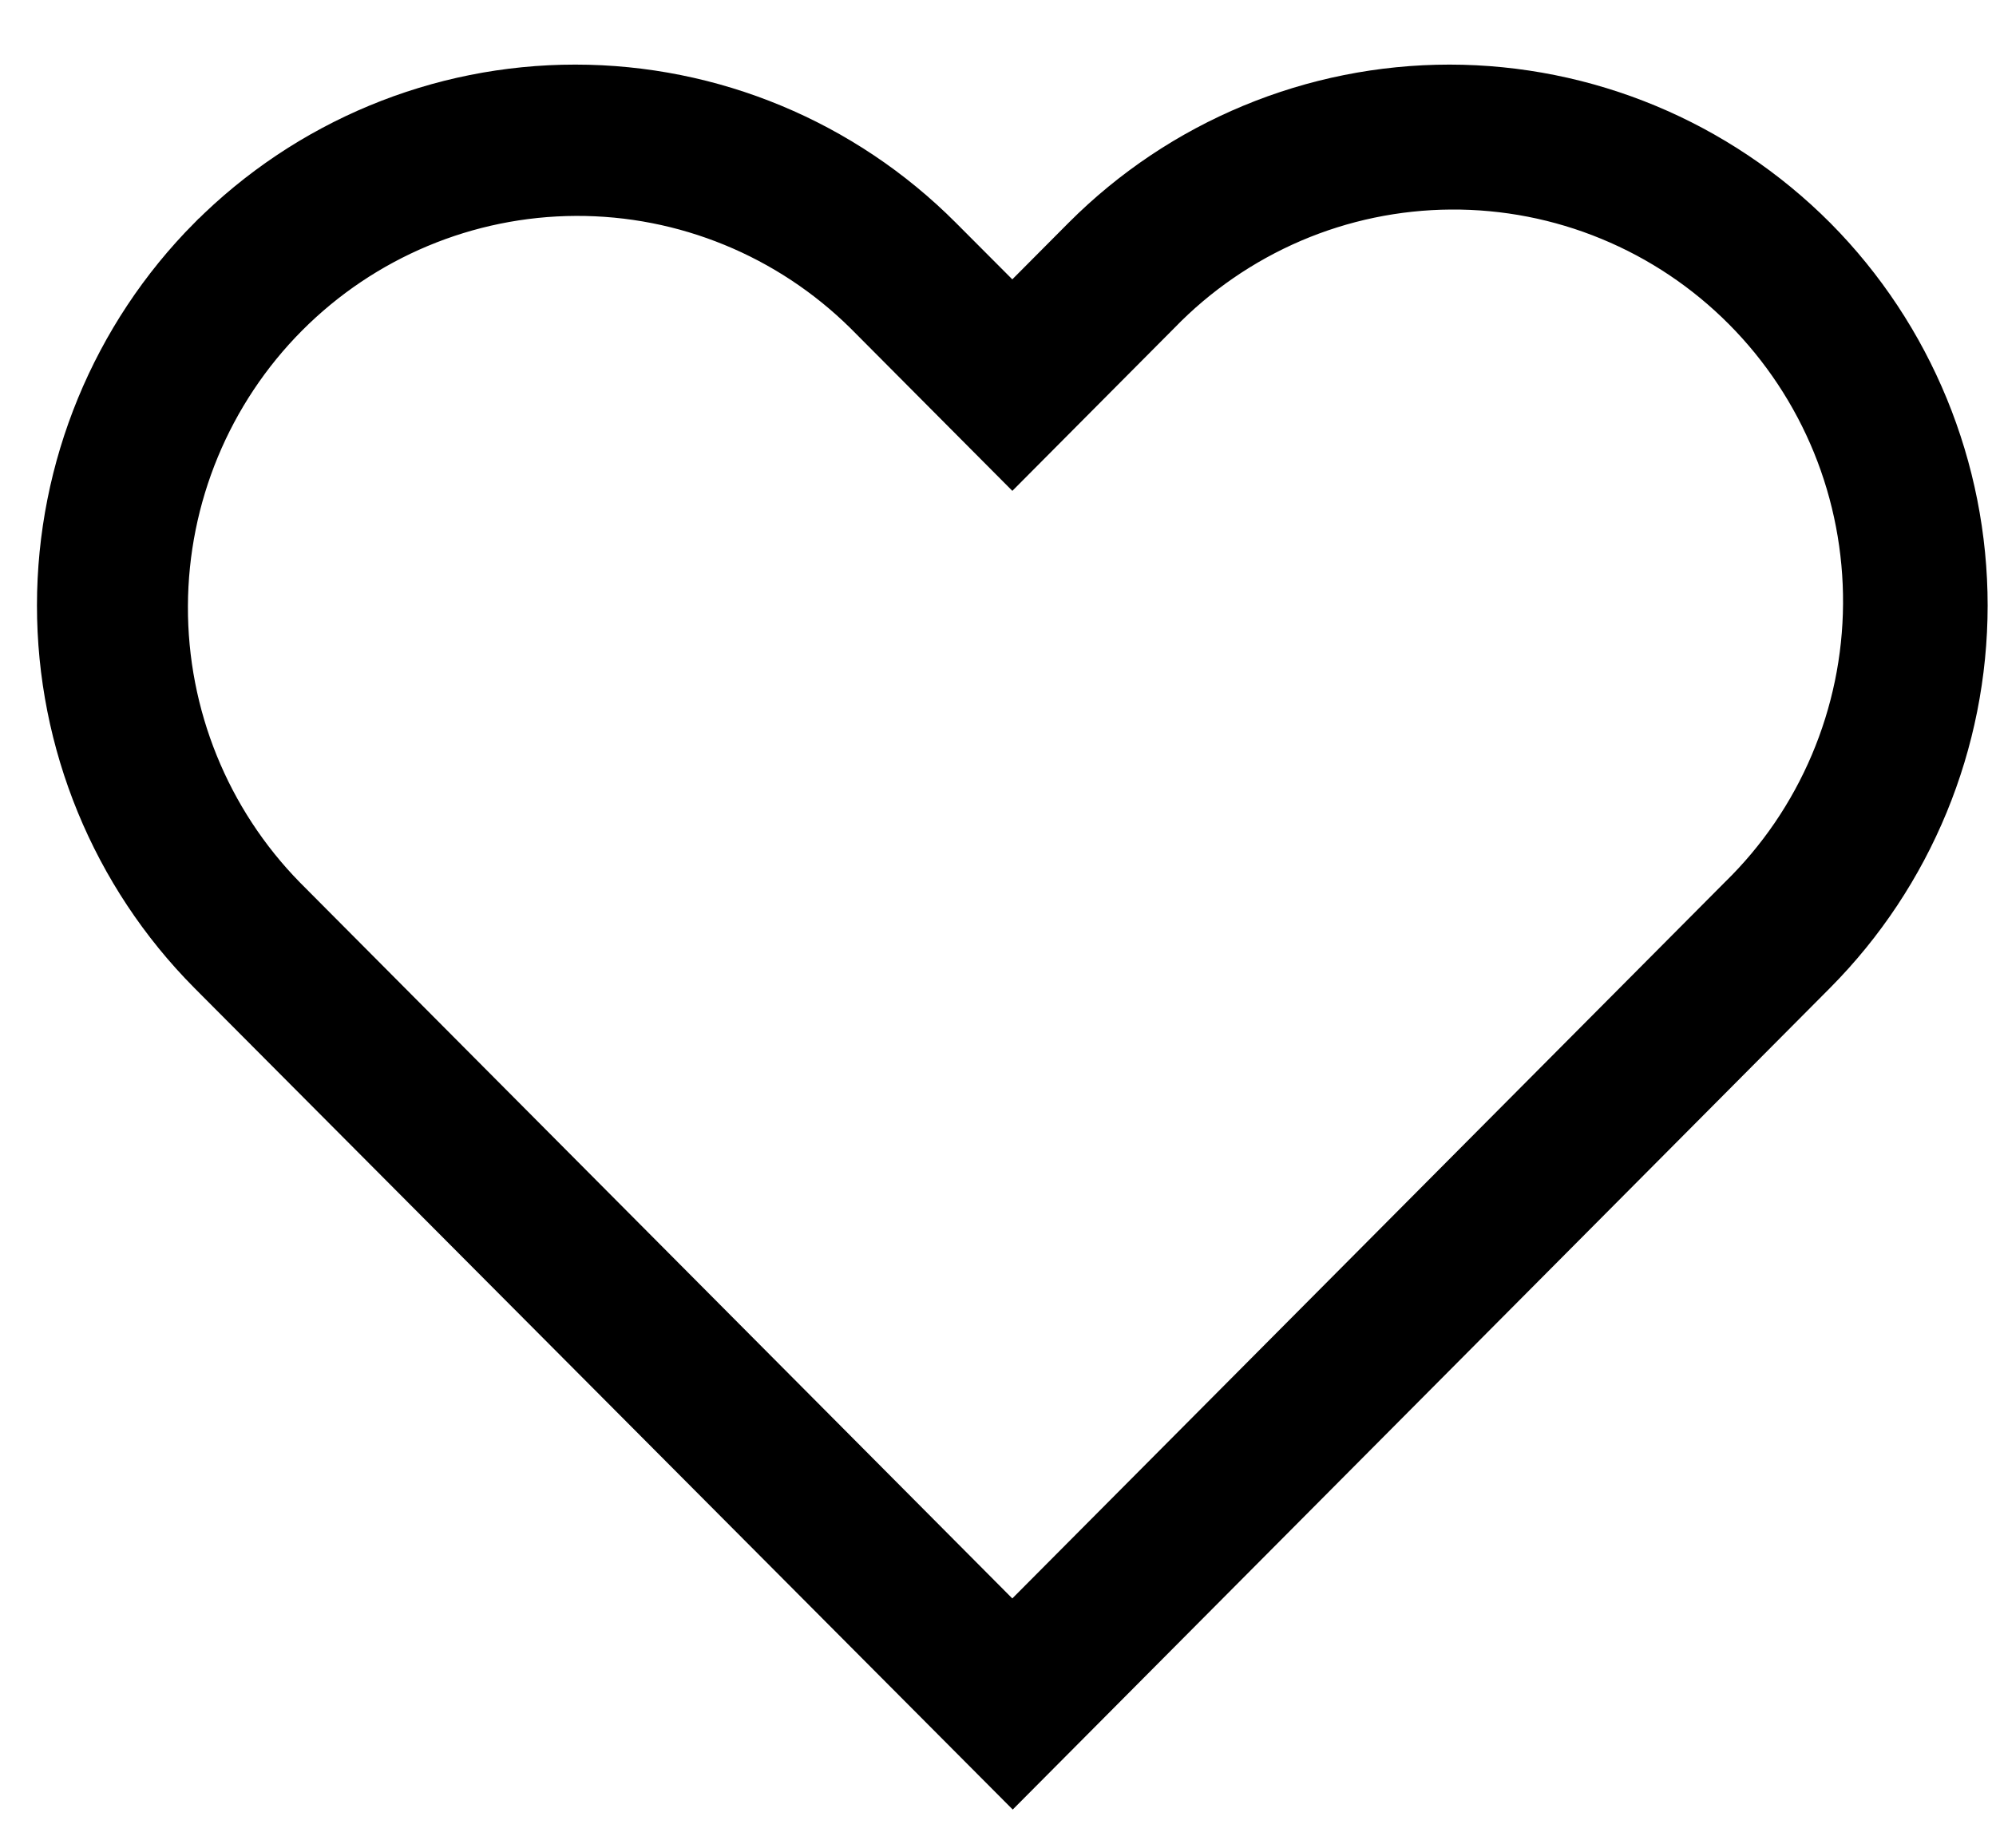 <svg width="27" height="25" viewBox="0 0 27 25" fill="none" xmlns="http://www.w3.org/2000/svg">
<path d="M24.406 3.371L24.405 3.37C23.132 2.092 21.407 1.375 19.608 1.374C17.809 1.374 16.083 2.09 14.809 3.367L13.694 4.488L12.577 3.368C11.305 2.091 9.581 1.374 7.783 1.374C5.985 1.373 4.261 2.089 2.988 3.365L2.986 3.366C1.715 4.646 1.001 6.38 1 8.189C0.999 9.997 1.712 11.732 2.983 13.013L13.699 23.773L24.402 13.012C25.672 11.733 26.386 10 26.387 8.193C26.387 6.386 25.675 4.651 24.406 3.371ZM23.685 12.29L13.694 22.334L13.688 22.329L3.701 12.29C2.632 11.2 2.036 9.729 2.042 8.199C2.047 6.668 2.655 5.202 3.731 4.12C4.808 3.038 6.266 2.427 7.789 2.421C9.311 2.415 10.774 3.015 11.859 4.088L13.694 5.932L15.528 4.088C16.061 3.538 16.698 3.1 17.401 2.798C18.104 2.497 18.859 2.34 19.623 2.335C20.388 2.33 21.145 2.477 21.852 2.769C22.559 3.06 23.201 3.49 23.742 4.034C24.282 4.577 24.71 5.223 25 5.933C25.29 6.644 25.436 7.406 25.431 8.174C25.426 8.942 25.269 9.701 24.969 10.408C24.669 11.115 24.233 11.755 23.685 12.29Z" fill="black" stroke="black"/>
</svg>
